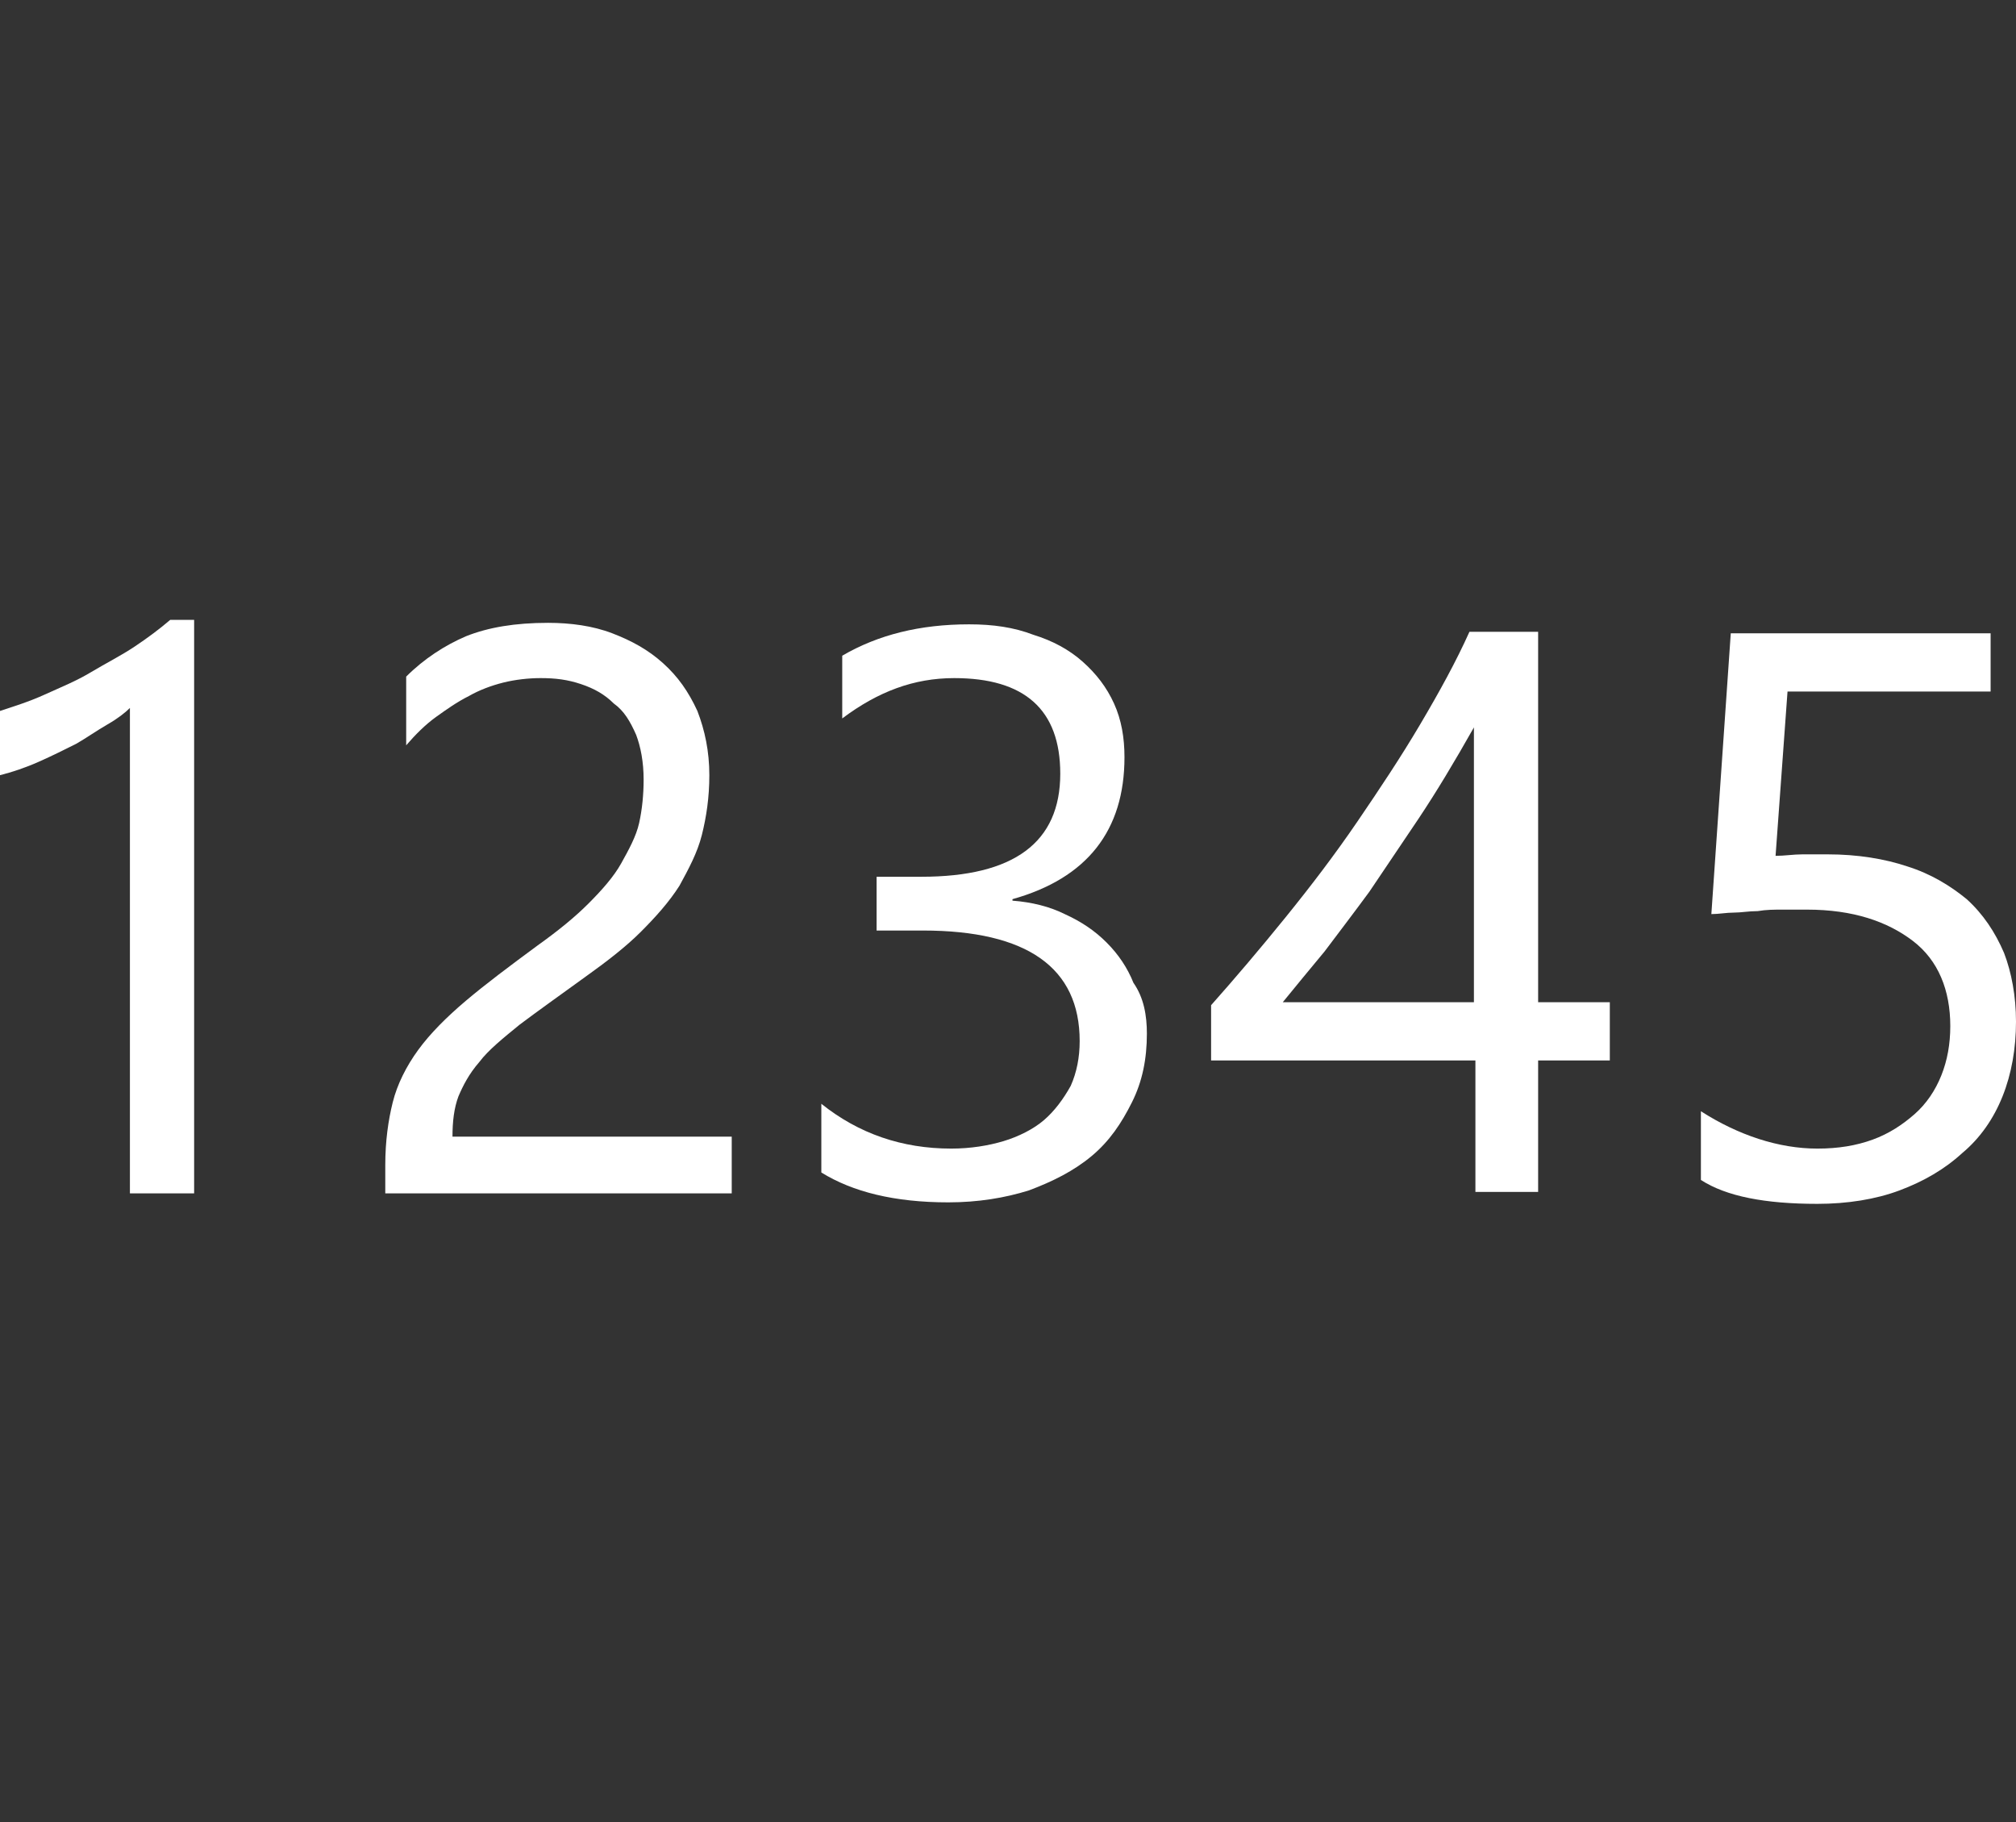 <?xml version="1.0" encoding="utf-8"?>
<!-- Generator: Adobe Illustrator 18.1.1, SVG Export Plug-In . SVG Version: 6.00 Build 0)  -->
<svg version="1.1" id="iconmonstr" xmlns="http://www.w3.org/2000/svg" xmlns:xlink="http://www.w3.org/1999/xlink" x="0px" y="0px"
	 viewBox="0 0 135 122" enable-background="new 0 0 135 122" xml:space="preserve">
<rect x="0" y="0" width="135" height="122" fill="#333333" stroke="none"/>
<g>
	<path fill="#FFFFFF" d="M13,79.9H8.7V47.4c-0.3,0.3-0.8,0.7-1.5,1.1s-1.4,0.9-2.1,1.3c-0.8,0.4-1.6,0.8-2.5,1.2S0.8,51.7,0,51.9
		v-4.3c0.9-0.3,1.9-0.6,3-1.1s2.1-0.9,3.1-1.5s2-1.1,2.9-1.7c0.9-0.6,1.7-1.2,2.4-1.8H13V79.9z"/>
	<path fill="#FFFFFF" d="M43.1,52.2c0-1.2-0.2-2.2-0.5-3c-0.4-0.9-0.8-1.6-1.5-2.1c-0.6-0.6-1.3-1-2.2-1.3s-1.7-0.4-2.7-0.4
		c-0.8,0-1.7,0.1-2.5,0.3s-1.6,0.5-2.3,0.9c-0.8,0.4-1.5,0.9-2.2,1.4s-1.4,1.2-2,1.9v-4.6c1.2-1.2,2.6-2.1,4-2.7
		c1.5-0.6,3.3-0.9,5.5-0.9c1.5,0,3,0.2,4.3,0.7s2.4,1.1,3.4,2s1.7,1.9,2.3,3.2c0.5,1.3,0.8,2.7,0.8,4.3c0,1.5-0.2,2.8-0.5,4
		c-0.3,1.2-0.9,2.3-1.5,3.4c-0.7,1.1-1.6,2.1-2.6,3.1c-1,1-2.3,2-3.7,3c-1.8,1.3-3.2,2.3-4.4,3.2c-1.1,0.9-2.1,1.7-2.7,2.5
		c-0.7,0.8-1.1,1.6-1.4,2.3c-0.3,0.8-0.4,1.7-0.4,2.7H49v3.8H25.8V78c0-1.6,0.2-3,0.5-4.2c0.3-1.2,0.9-2.4,1.7-3.5
		c0.8-1.1,1.9-2.2,3.2-3.3c1.3-1.1,2.9-2.3,4.8-3.7c1.4-1,2.5-1.9,3.4-2.8c0.9-0.9,1.7-1.8,2.2-2.7s1-1.8,1.2-2.7
		C43,54.2,43.1,53.2,43.1,52.2z"/>
	<path fill="#FFFFFF" d="M76.8,69.2c0,1.7-0.3,3.2-1,4.6s-1.5,2.6-2.7,3.6s-2.6,1.7-4.2,2.3c-1.6,0.5-3.4,0.8-5.4,0.8
		c-3.6,0-6.4-0.7-8.5-2v-4.6c2.5,2,5.4,3,8.7,3c1.3,0,2.5-0.2,3.5-0.5s2-0.8,2.7-1.4s1.3-1.4,1.8-2.3c0.4-0.9,0.6-1.9,0.6-3
		c0-4.9-3.5-7.4-10.5-7.4h-3.1v-3.6h3c6.2,0,9.3-2.3,9.3-6.9c0-4.3-2.4-6.4-7.1-6.4c-2.7,0-5.1,0.9-7.5,2.7v-4.2
		c2.4-1.4,5.2-2.1,8.5-2.1c1.6,0,3,0.2,4.3,0.7c1.3,0.4,2.4,1,3.3,1.8c0.9,0.8,1.6,1.7,2.1,2.8s0.7,2.3,0.7,3.6
		c0,4.9-2.5,8.1-7.5,9.5v0.1c1.3,0.1,2.5,0.4,3.5,0.9c1.1,0.5,2,1.1,2.8,1.9c0.8,0.8,1.4,1.7,1.8,2.7C76.6,66.8,76.8,68,76.8,69.2z"
		/>
	<path fill="#FFFFFF" d="M103,42.3v24.8h4.8V71H103v8.8h-4.2V71H81.1v-3.7c1.6-1.8,3.3-3.8,5-5.9s3.3-4.2,4.8-6.4
		c1.5-2.2,2.9-4.3,4.2-6.5c1.3-2.2,2.4-4.2,3.3-6.2H103z M85.9,67.1h12.8V48.7c-1.3,2.3-2.5,4.3-3.7,6.1c-1.2,1.8-2.3,3.4-3.3,4.9
		c-1.1,1.5-2.1,2.8-3,4C87.7,64.9,86.8,66,85.9,67.1z"/>
	<path fill="#FFFFFF" d="M135,68.4c0,1.8-0.3,3.5-0.9,5c-0.6,1.5-1.5,2.8-2.7,3.8c-1.2,1.1-2.6,1.9-4.2,2.5
		c-1.6,0.6-3.5,0.9-5.5,0.9c-3.5,0-6.1-0.5-7.8-1.6v-4.6c2.5,1.6,5.2,2.5,7.8,2.5c1.4,0,2.6-0.2,3.7-0.6c1.1-0.4,2-1,2.8-1.7
		c0.8-0.7,1.4-1.6,1.8-2.6s0.6-2.1,0.6-3.3c0-2.4-0.8-4.4-2.5-5.7s-4-2.1-7.1-2.1c-0.5,0-1,0-1.6,0s-1.1,0-1.7,0.1
		c-0.6,0-1.1,0.1-1.6,0.1s-1,0.1-1.5,0.1l1.3-18.8h17.4v3.9h-13.6l-0.8,11c0.6,0,1.2-0.1,1.8-0.1c0.6,0,1.2,0,1.7,0
		c2,0,3.8,0.3,5.3,0.8c1.6,0.5,2.9,1.3,4,2.2c1.1,1,1.9,2.2,2.5,3.6C134.7,65.1,135,66.7,135,68.4z"/>
</g>
</svg>
